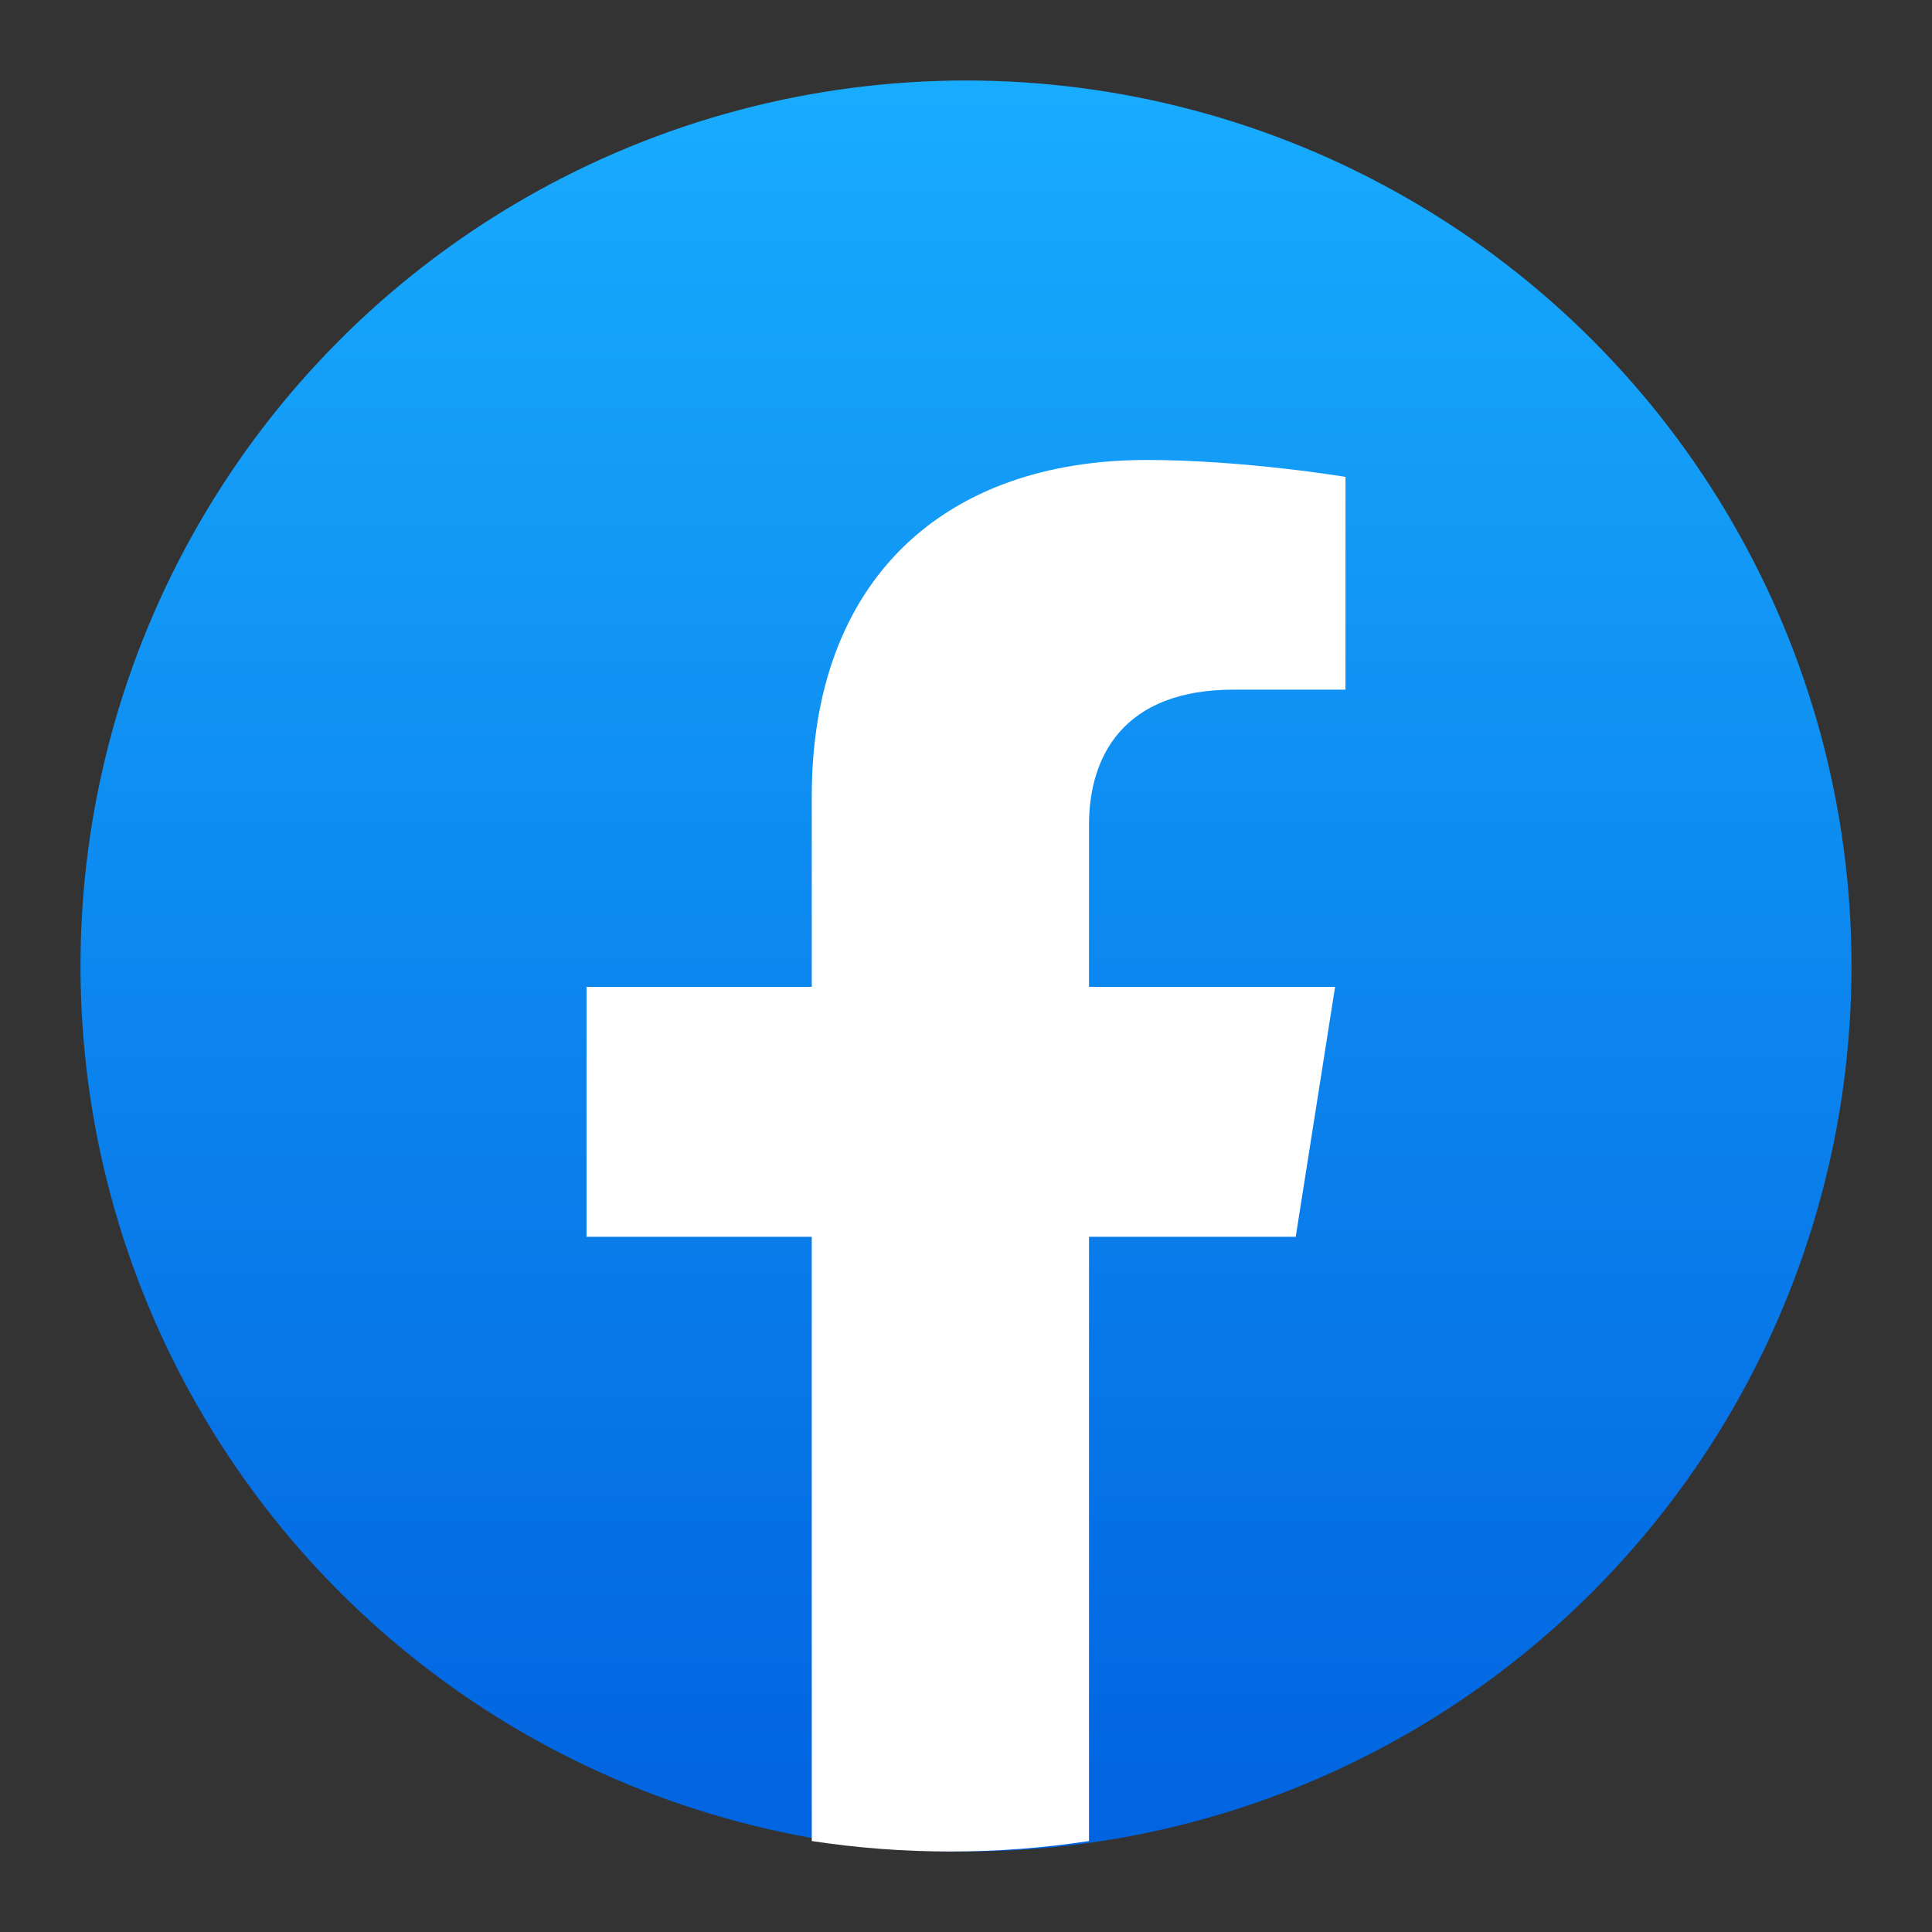 <svg width="24" height="24" viewBox="0 0 24 24" fill="none" xmlns="http://www.w3.org/2000/svg">
<rect x="0" y="0" width="24" height="24" fill="#333333" stroke="none"/>
<circle cx="12" cy="12" r="11" fill="url(#paint0_linear_144_12512)"/>
<path d="M16.096 15.364L16.585 12.259H13.528V10.245C13.528 9.396 13.955 8.567 15.324 8.567H16.714V5.924C16.714 5.924 15.453 5.714 14.247 5.714C11.729 5.714 10.084 7.202 10.084 9.893V12.259H7.286V15.364H10.084V22.87C10.646 22.956 11.221 23 11.806 23C12.392 23 12.967 22.956 13.528 22.87V15.364H16.096Z" fill="white"/>
<defs>
<linearGradient id="paint0_linear_144_12512" x1="12" y1="1" x2="12" y2="22.935" gradientUnits="userSpaceOnUse">
<stop stop-color="#18ACFE"/>
<stop offset="1" stop-color="#0163E0"/>
</linearGradient>
</defs>
</svg>
